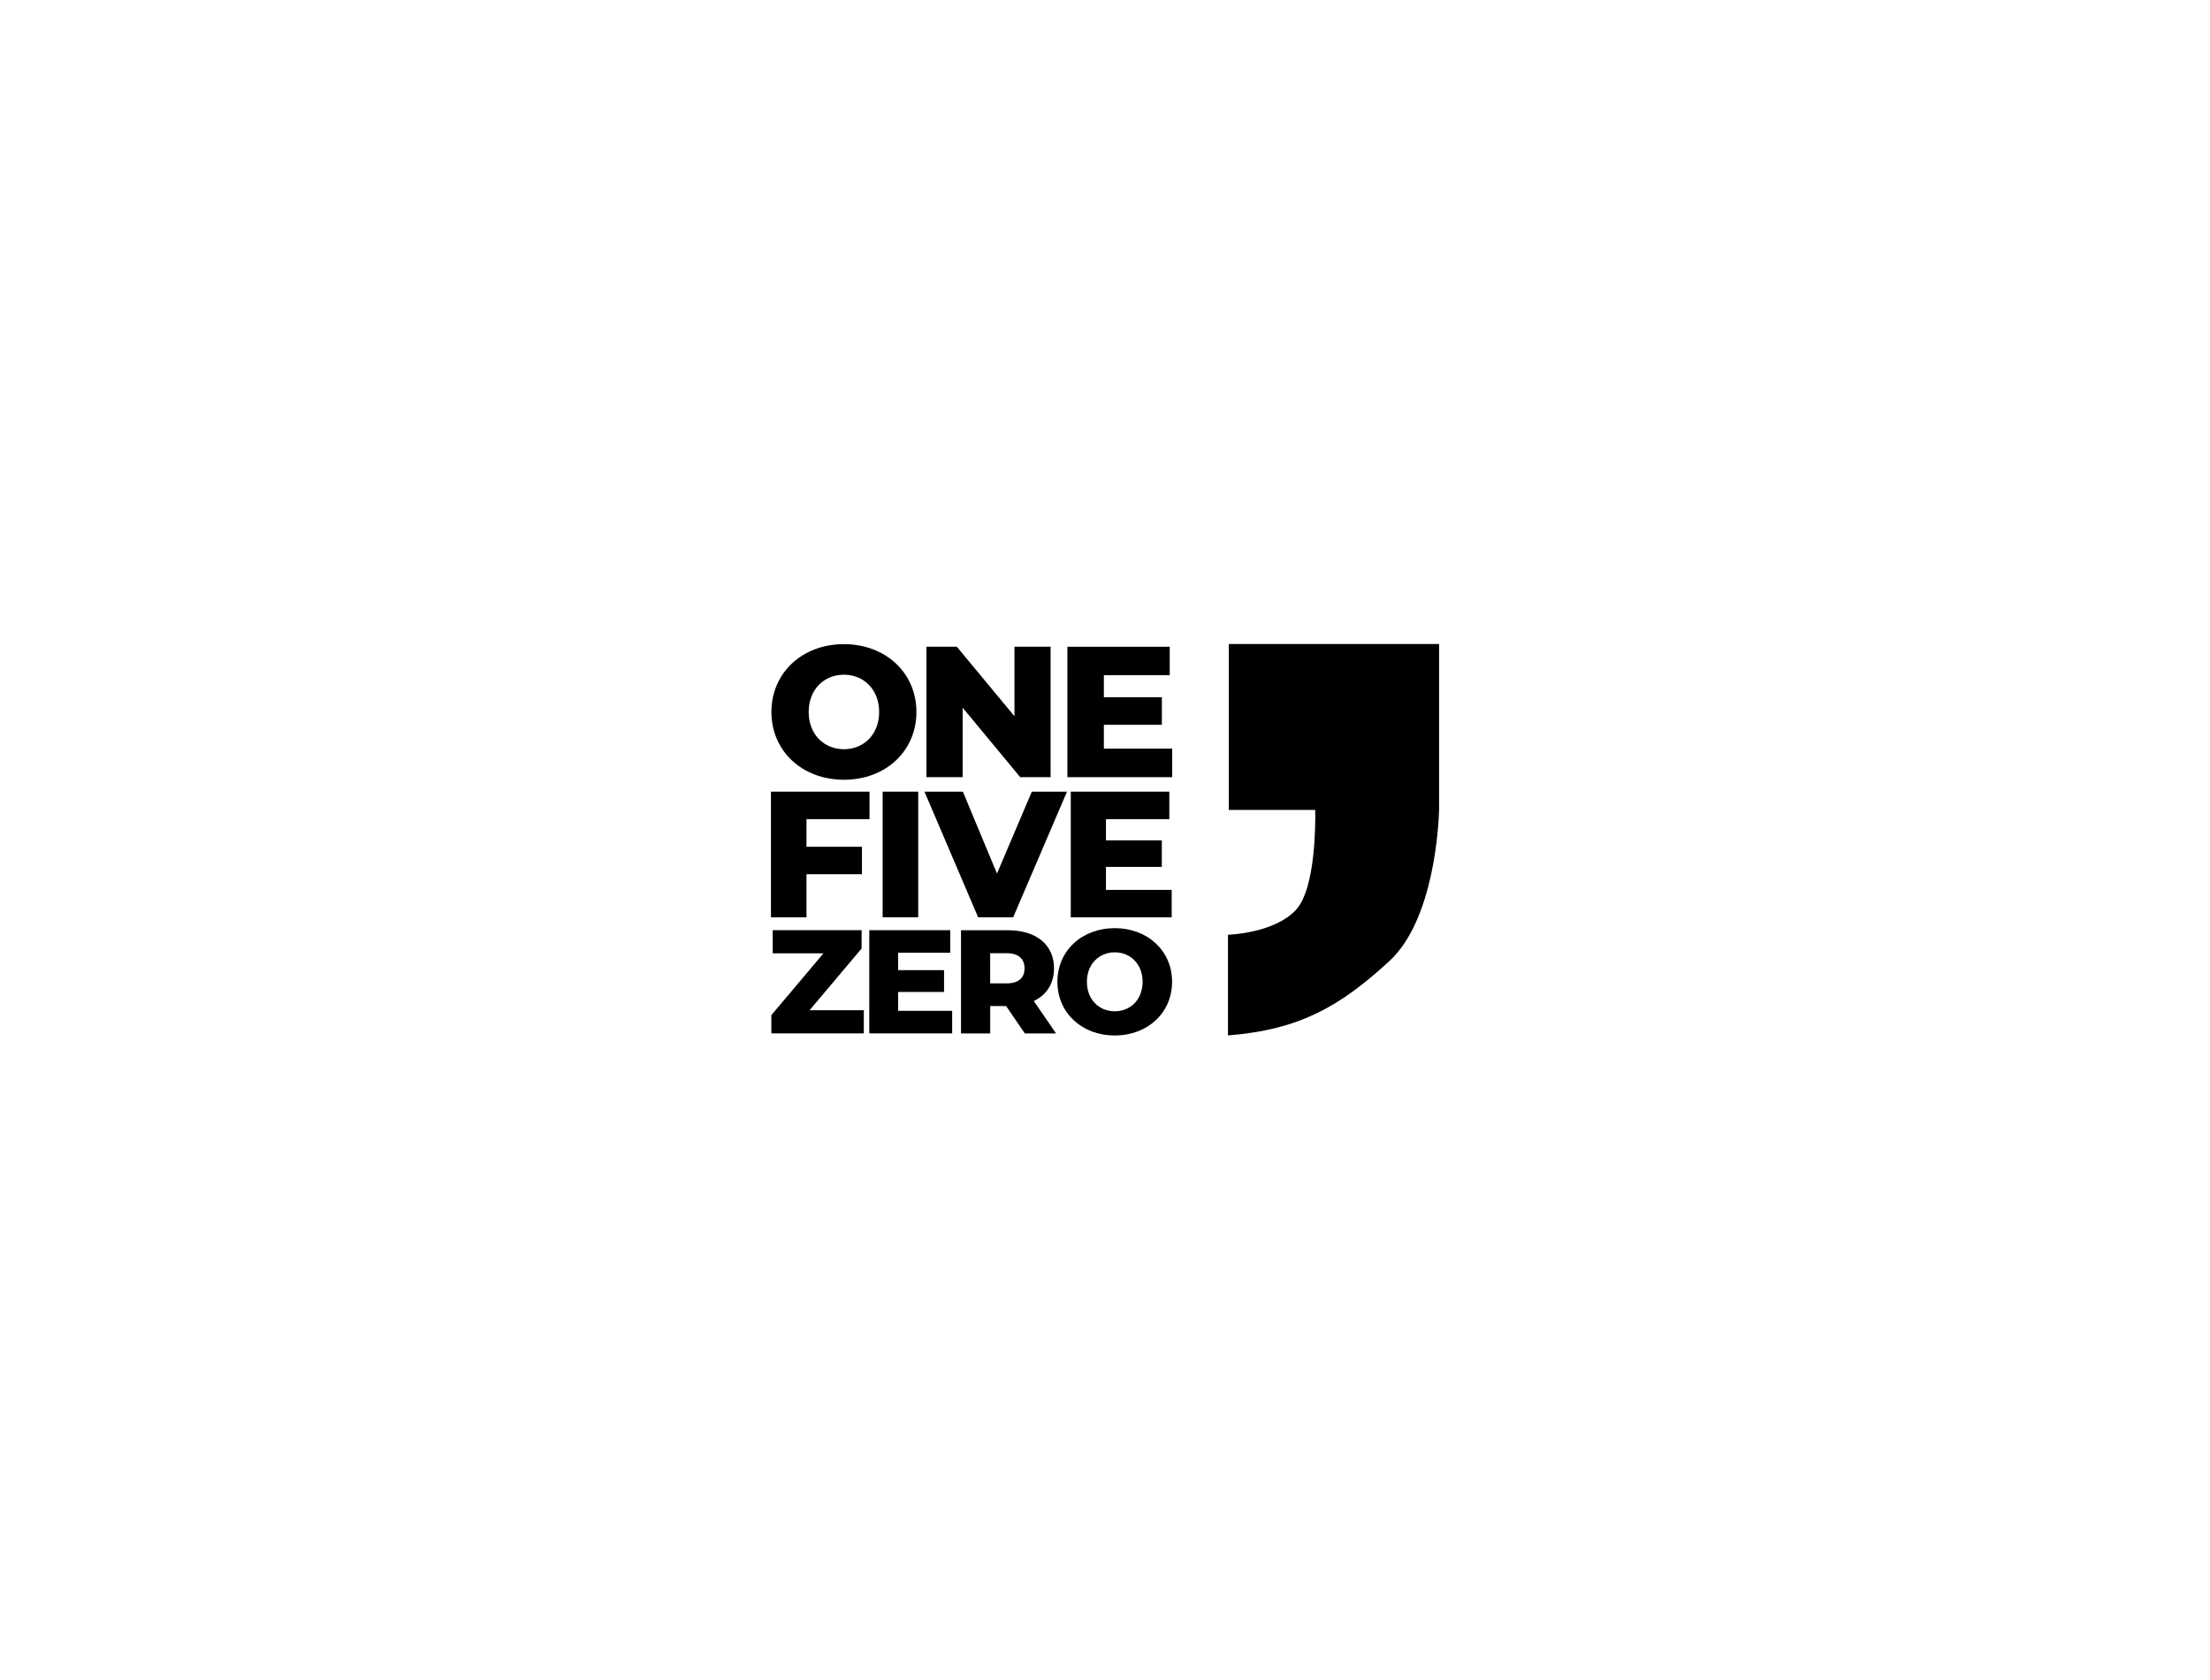 <?xml version="1.0" encoding="UTF-8"?>
<svg id="Laag_1" data-name="Laag 1" xmlns="http://www.w3.org/2000/svg" version="1.1" viewBox="0 0 392 298">
  <defs>
    <style>
      .cls-1 {
        fill: #000;
        stroke-width: 0px;
      }
    </style>
  </defs>
  <path class="cls-1" d="M149.69,138.35c7.41,0,12.86-5.09,12.86-12.03s-5.46-12.03-12.86-12.03-12.86,5.09-12.86,12.03,5.46,12.03,12.86,12.03ZM149.69,119.71c3.5,0,6.25,2.61,6.25,6.61s-2.74,6.61-6.25,6.61-6.25-2.61-6.25-6.61,2.74-6.61,6.25-6.61Z"/>
  <polygon class="cls-1" points="170.75 125.56 180.96 137.89 186.35 137.89 186.35 114.75 179.94 114.75 179.94 127.08 169.72 114.75 164.33 114.75 164.33 137.89 170.75 137.89 170.75 125.56"/>
  <polygon class="cls-1" points="195.8 128.6 206.09 128.6 206.09 123.71 195.8 123.71 195.8 119.8 207.48 119.8 207.48 114.75 189.33 114.75 189.33 137.89 207.91 137.89 207.91 132.83 195.8 132.83 195.8 128.6"/>
  <polygon class="cls-1" points="143.05 155.11 152.89 155.11 152.89 150.24 143.05 150.24 143.05 145.34 154.23 145.34 154.23 140.46 136.75 140.46 136.75 162.76 143.05 162.76 143.05 155.11"/>
  <rect class="cls-1" x="156.56" y="140.46" width="6.31" height="22.29"/>
  <polygon class="cls-1" points="179.71 162.76 189.26 140.46 183.02 140.46 176.84 154.99 170.79 140.46 163.98 140.46 173.5 162.76 179.71 162.76"/>
  <polygon class="cls-1" points="207.41 145.34 207.41 140.46 189.93 140.46 189.93 162.76 207.83 162.76 207.83 157.89 196.17 157.89 196.17 153.81 206.08 153.81 206.08 149.1 196.17 149.1 196.17 145.34 207.41 145.34"/>
  <polygon class="cls-1" points="152.83 168.29 152.83 165.04 137.06 165.04 137.06 169.15 146.06 169.15 136.82 180.11 136.82 183.35 153.22 183.35 153.22 179.24 143.6 179.24 152.83 168.29"/>
  <polygon class="cls-1" points="159.31 176 167.45 176 167.45 172.13 159.31 172.13 159.31 169.04 168.55 169.04 168.55 165.04 154.19 165.04 154.19 183.35 168.89 183.35 168.89 179.35 159.31 179.35 159.31 176"/>
  <path class="cls-1" d="M186.96,171.82c0-4.18-3.14-6.77-8.13-6.77h-8.37v18.31h5.18v-4.86h2.82l3.32,4.86h5.54l-3.95-5.75c2.28-1.1,3.58-3.09,3.58-5.78ZM178.51,174.48h-2.88v-5.36h2.88c2.14,0,3.22.99,3.22,2.69s-1.07,2.67-3.22,2.67Z"/>
  <path class="cls-1" d="M197.73,164.68c-5.86,0-10.17,4.03-10.17,9.52s4.32,9.52,10.17,9.52,10.17-4.03,10.17-9.52-4.32-9.52-10.17-9.52ZM197.73,179.43c-2.77,0-4.94-2.07-4.94-5.23s2.17-5.23,4.94-5.23,4.94,2.07,4.94,5.23-2.17,5.23-4.94,5.23Z"/>
  <path class="cls-1" d="M217.96,114.28v29.42h15.33c.04,2.18.1,13.88-3.39,17.7-3.85,4.22-12.09,4.45-12.09,4.45v17.86c12.78-1.01,19.93-5.2,28.61-13.17,7.98-7.34,8.76-24.21,8.84-26.85h0v-29.42h-37.29Z"/>
</svg>